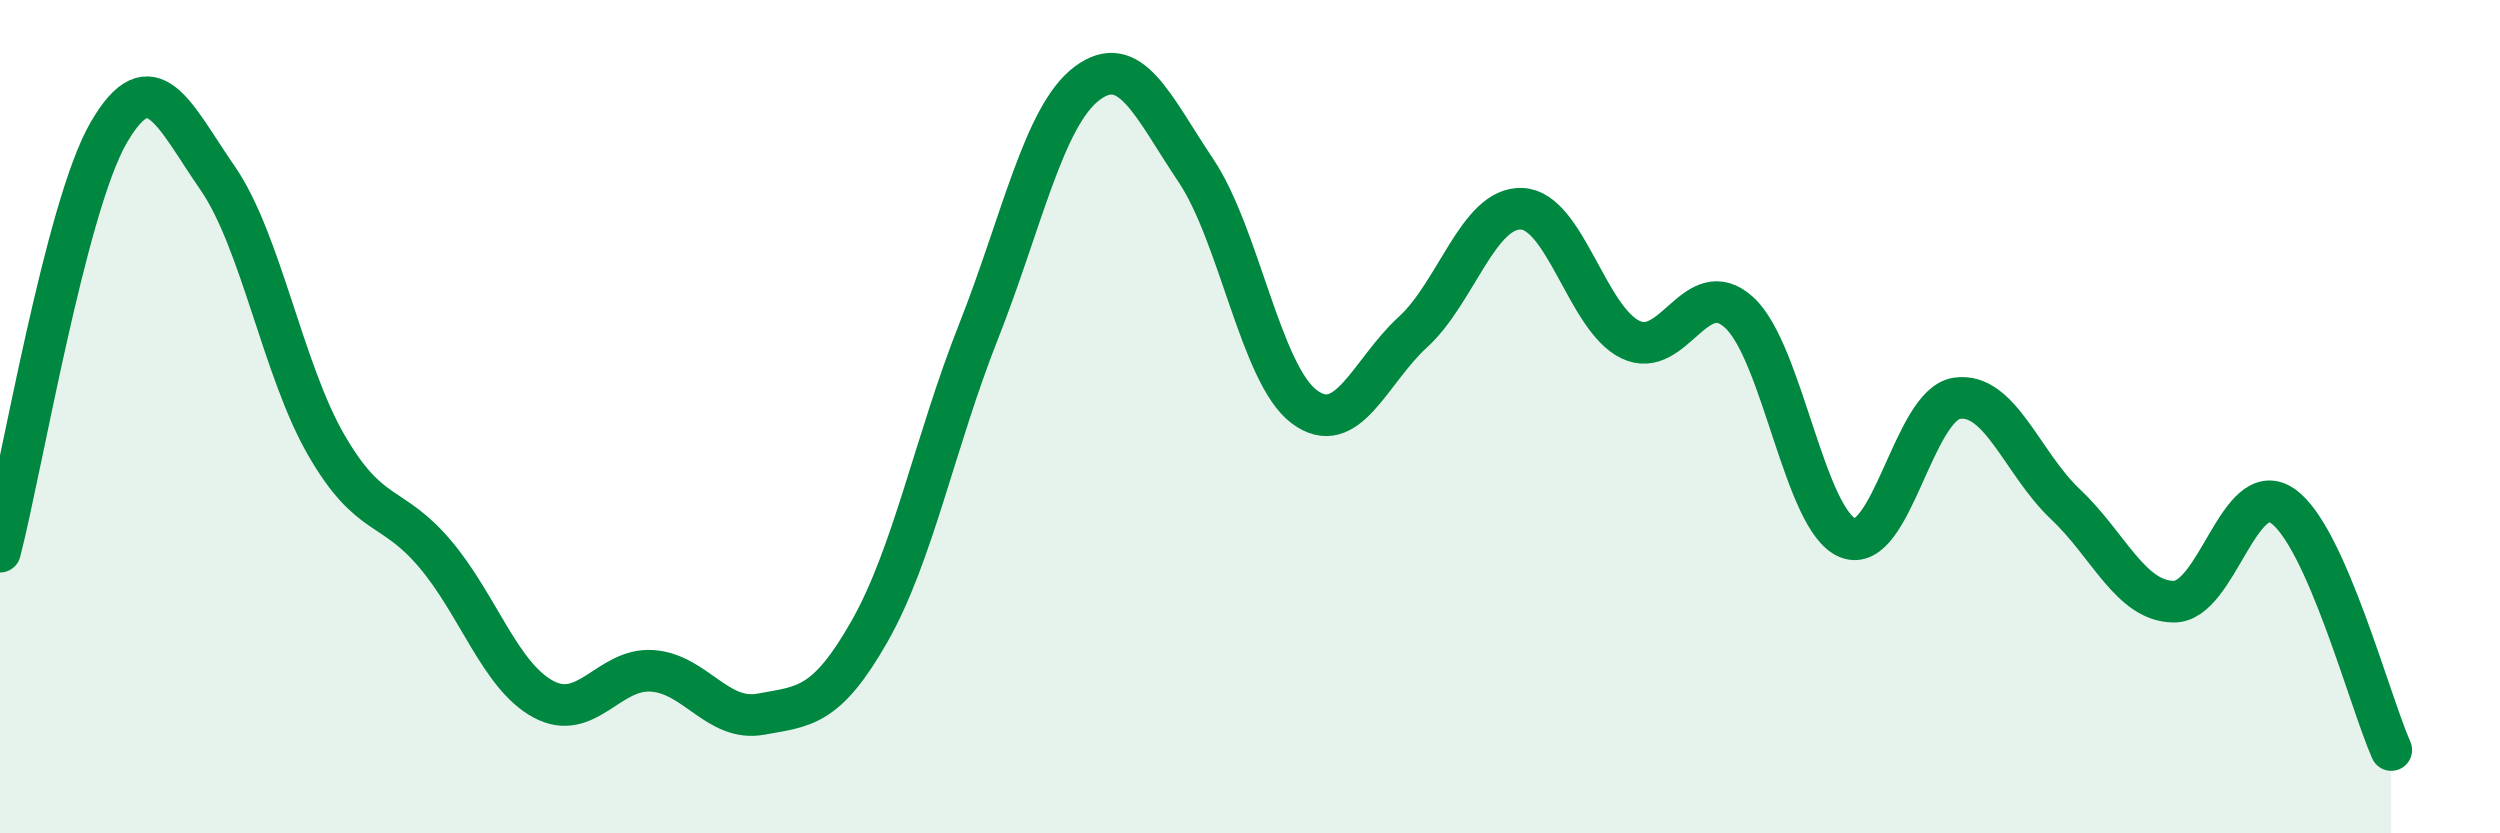 
    <svg width="60" height="20" viewBox="0 0 60 20" xmlns="http://www.w3.org/2000/svg">
      <path
        d="M 0,13.24 C 0.52,11.23 1.57,4.97 2.61,3.18 C 3.65,1.39 4.18,2.77 5.22,4.27 C 6.26,5.77 6.79,8.88 7.83,10.68 C 8.87,12.48 9.39,12.06 10.43,13.28 C 11.47,14.5 12,16.22 13.04,16.78 C 14.08,17.34 14.61,16.03 15.65,16.1 C 16.69,16.17 17.22,17.33 18.26,17.14 C 19.3,16.95 19.83,16.98 20.87,15.15 C 21.91,13.32 22.44,10.6 23.48,7.97 C 24.52,5.34 25.05,2.78 26.09,2 C 27.13,1.22 27.66,2.54 28.7,4.09 C 29.74,5.64 30.26,8.98 31.3,9.76 C 32.34,10.54 32.87,8.92 33.91,7.97 C 34.95,7.02 35.48,4.97 36.52,5.01 C 37.56,5.05 38.09,7.65 39.13,8.15 C 40.17,8.65 40.7,6.55 41.74,7.5 C 42.78,8.45 43.31,12.5 44.35,12.91 C 45.39,13.32 45.92,9.72 46.96,9.56 C 48,9.4 48.53,11.12 49.57,12.1 C 50.61,13.08 51.13,14.43 52.17,14.44 C 53.21,14.45 53.74,11.43 54.78,12.14 C 55.82,12.85 56.87,16.83 57.39,18L57.39 20L0 20Z"
        fill="#008740"
        opacity="0.1"
        stroke-linecap="round"
        stroke-linejoin="round"
      />
      <path
        d="M 0,13.24 C 0.52,11.23 1.57,4.97 2.61,3.18 C 3.65,1.39 4.18,2.77 5.22,4.27 C 6.26,5.77 6.79,8.88 7.83,10.68 C 8.87,12.48 9.39,12.06 10.43,13.28 C 11.47,14.5 12,16.22 13.04,16.78 C 14.08,17.34 14.61,16.03 15.65,16.1 C 16.69,16.17 17.22,17.33 18.26,17.14 C 19.3,16.95 19.83,16.98 20.87,15.15 C 21.91,13.32 22.44,10.6 23.48,7.97 C 24.52,5.34 25.05,2.78 26.09,2 C 27.13,1.22 27.66,2.54 28.7,4.09 C 29.74,5.64 30.26,8.98 31.3,9.76 C 32.34,10.54 32.87,8.92 33.91,7.97 C 34.95,7.02 35.48,4.97 36.52,5.01 C 37.56,5.05 38.09,7.65 39.13,8.15 C 40.17,8.65 40.7,6.55 41.74,7.5 C 42.78,8.45 43.31,12.5 44.35,12.91 C 45.39,13.32 45.92,9.72 46.96,9.56 C 48,9.4 48.53,11.12 49.57,12.1 C 50.61,13.08 51.13,14.43 52.17,14.44 C 53.21,14.45 53.74,11.43 54.78,12.14 C 55.82,12.85 56.87,16.83 57.39,18"
        stroke="#008740"
        stroke-width="1"
        fill="none"
        stroke-linecap="round"
        stroke-linejoin="round"
      />
    </svg>
  